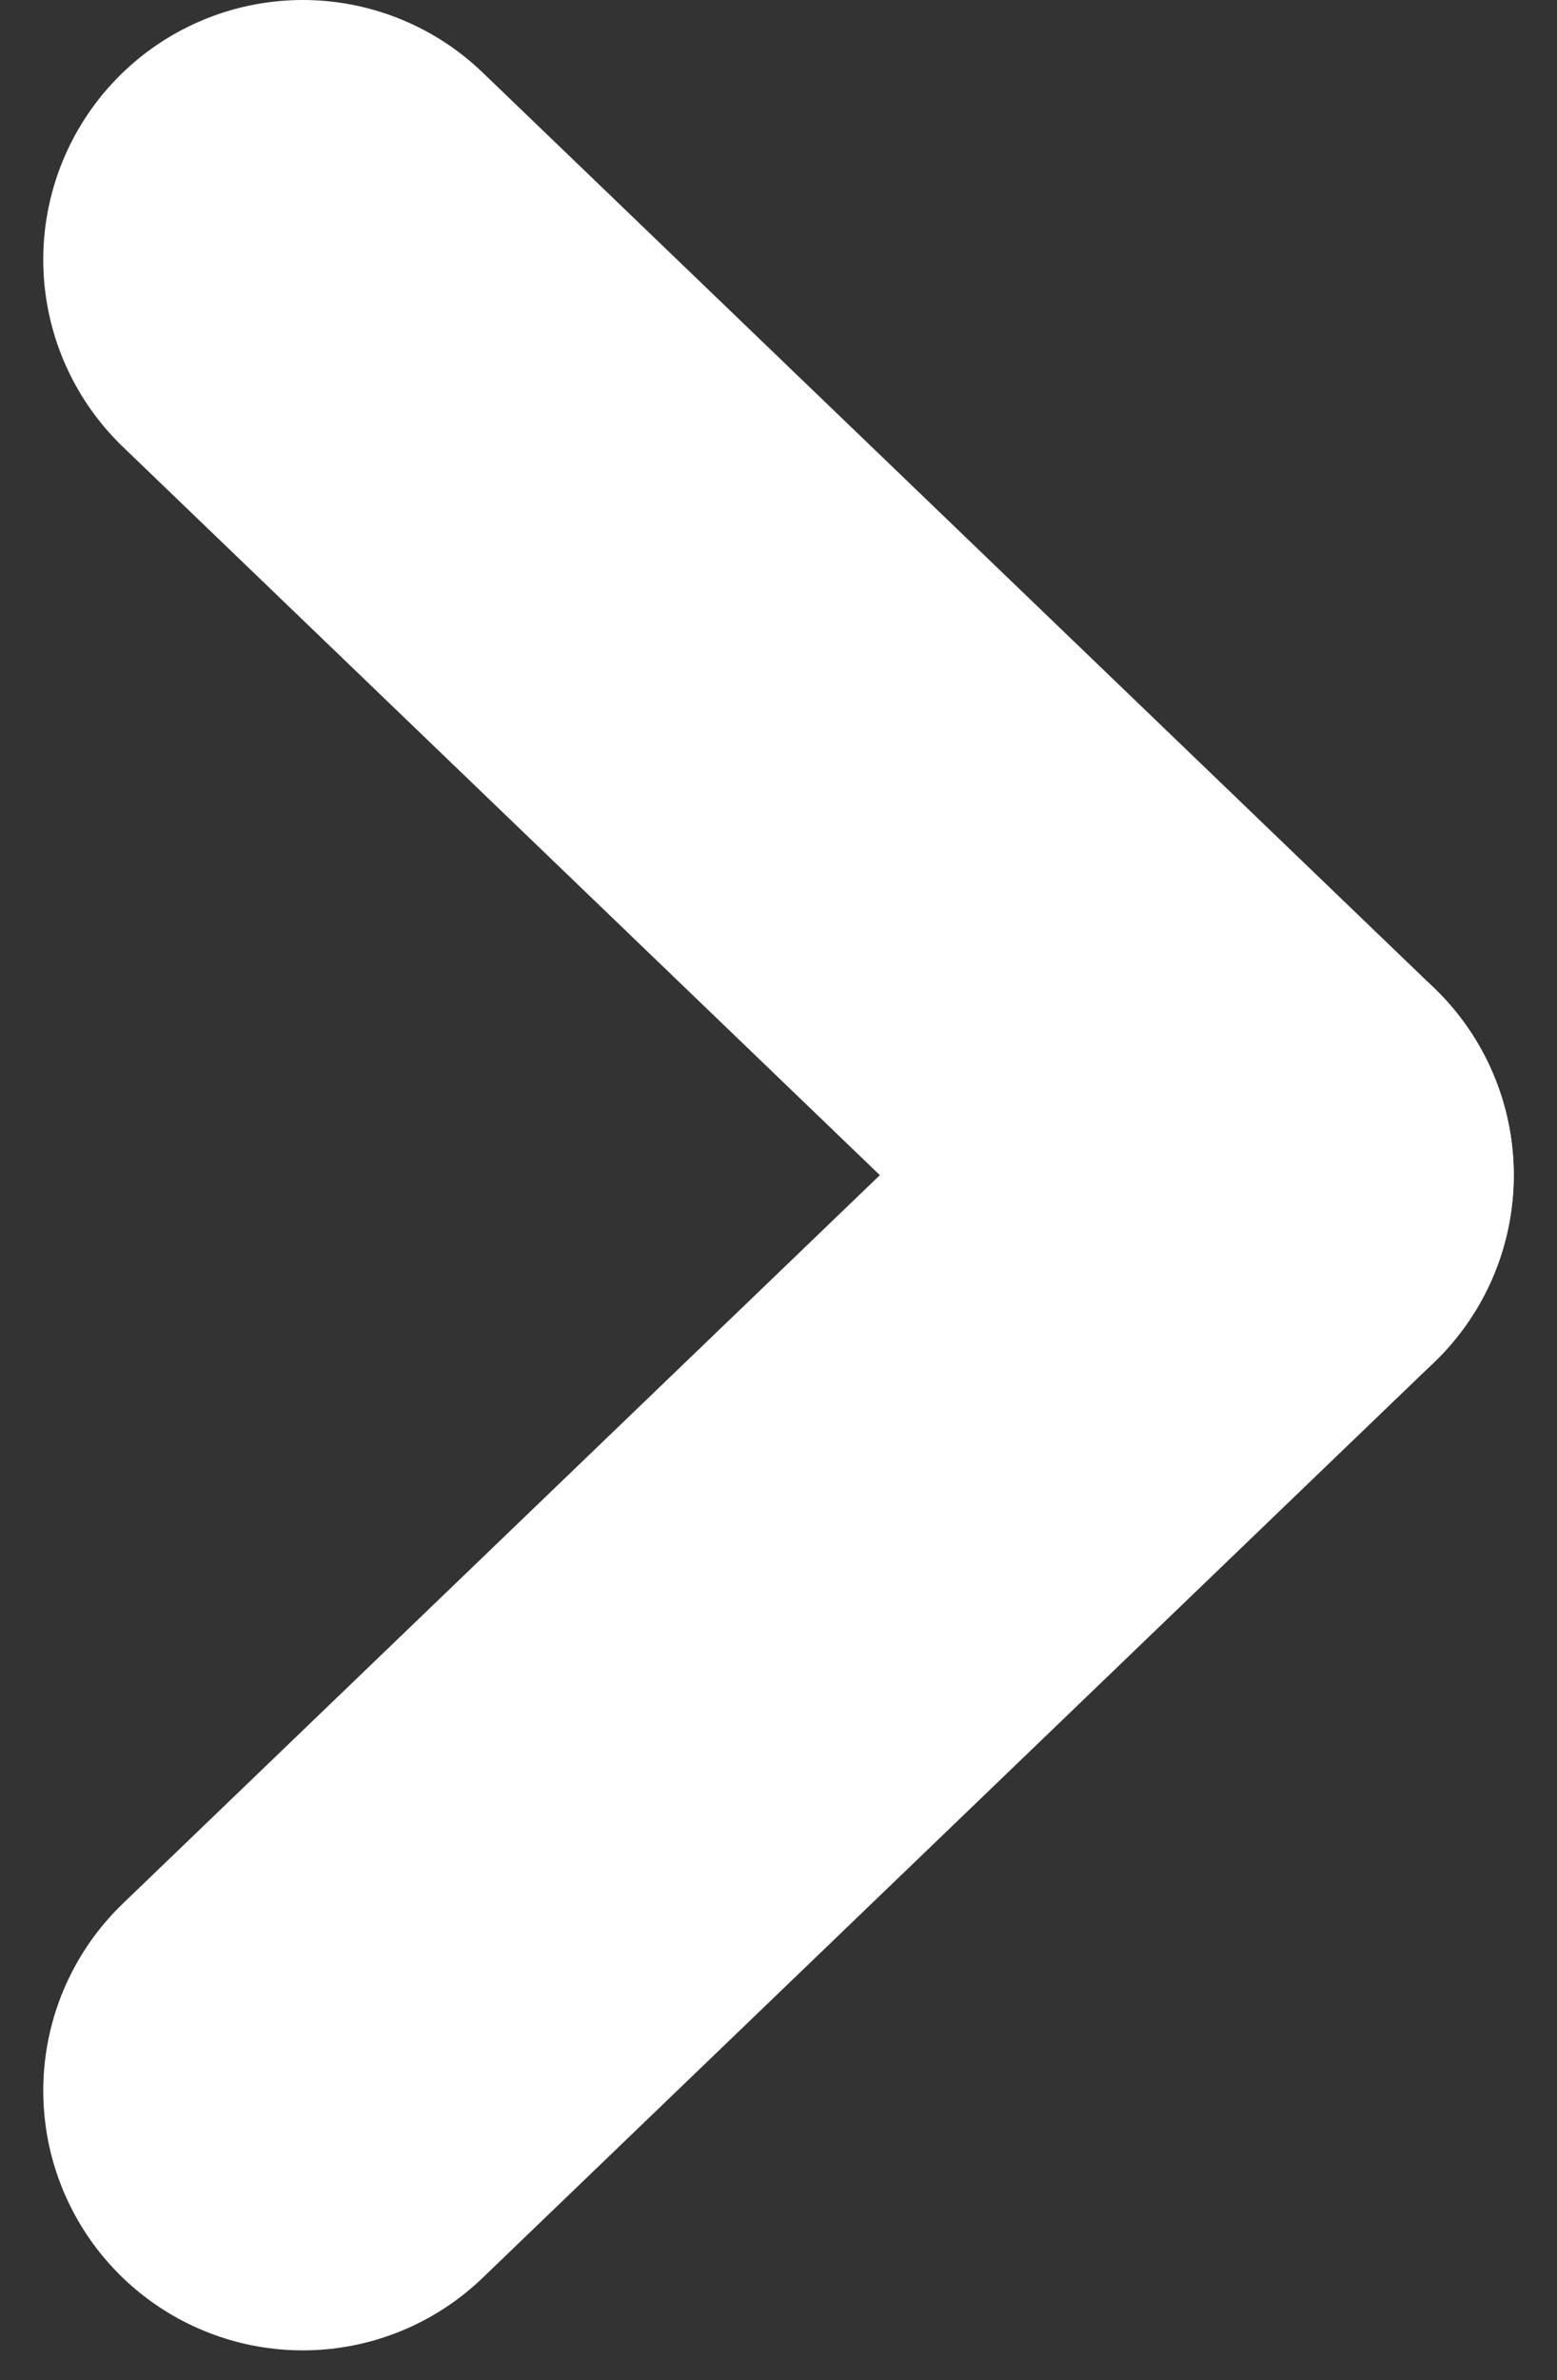 <svg width="36" height="55" viewBox="0 0 36 55" fill="none" xmlns="http://www.w3.org/2000/svg">
<rect x="0" y="0" width="36" height="55" fill="#333333" stroke="none"/>
<path d="M7 6L29 27.154" stroke="white" stroke-width="12" stroke-linecap="round"/>
<path d="M7 48.309L29 27.154" stroke="white" stroke-width="12" stroke-linecap="round"/>
</svg>
